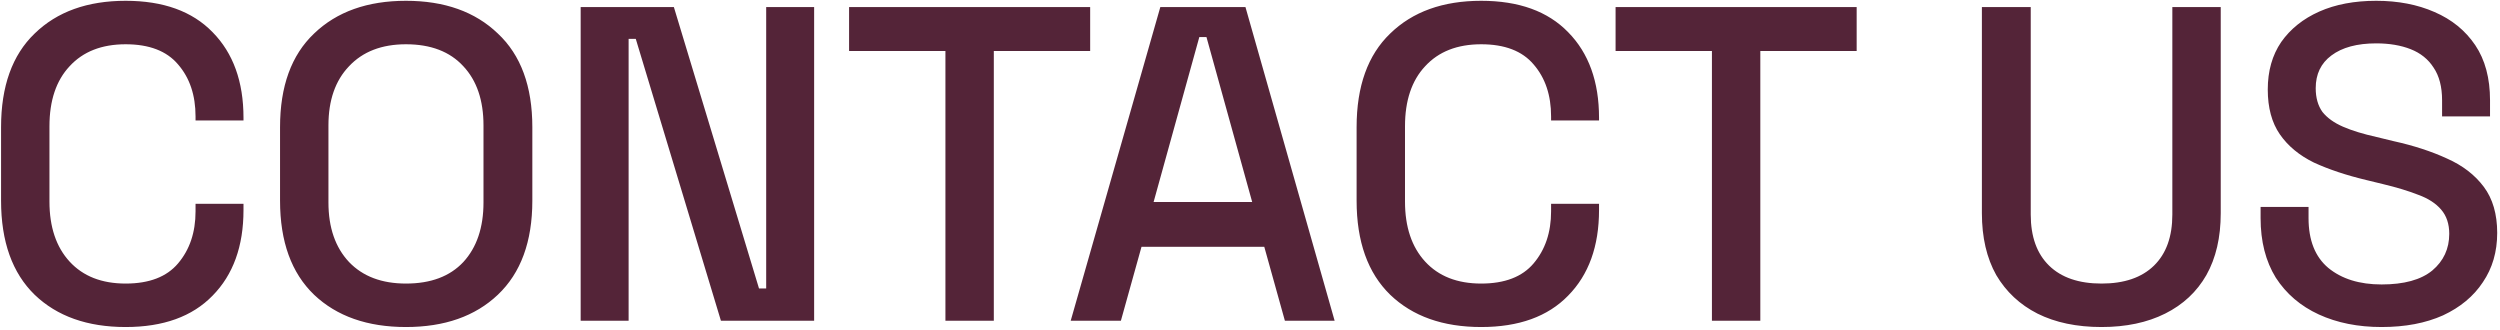 <svg width="530" height="70" viewBox="0 0 530 70" fill="none" xmlns="http://www.w3.org/2000/svg">
<path d="M26.635 69.33C18.528 69.33 12.1 67.05 7.35 62.49C2.6 57.867 0.225 51.217 0.225 42.54V26.96C0.225 18.283 2.6 11.665 7.35 7.105C12.1 2.482 18.528 0.17 26.635 0.17C34.615 0.17 40.758 2.387 45.065 6.82C49.435 11.253 51.62 17.302 51.62 24.965V25.535H41.455V24.68C41.455 20.183 40.22 16.51 37.75 13.66C35.343 10.81 31.638 9.385 26.635 9.385C21.568 9.385 17.61 10.937 14.76 14.04C11.91 17.08 10.485 21.323 10.485 26.77V42.73C10.485 48.113 11.91 52.357 14.76 55.46C17.61 58.563 21.568 60.115 26.635 60.115C31.638 60.115 35.343 58.69 37.75 55.84C40.22 52.927 41.455 49.253 41.455 44.82V43.205H51.62V44.535C51.62 52.198 49.435 58.247 45.065 62.68C40.758 67.113 34.615 69.33 26.635 69.33ZM86.065 69.33C77.895 69.33 71.403 67.05 66.59 62.49C61.777 57.867 59.37 51.217 59.37 42.54V26.96C59.37 18.283 61.777 11.665 66.59 7.105C71.403 2.482 77.895 0.17 86.065 0.17C94.235 0.17 100.727 2.482 105.54 7.105C110.417 11.665 112.855 18.283 112.855 26.96V42.54C112.855 51.217 110.417 57.867 105.54 62.49C100.727 67.05 94.235 69.33 86.065 69.33ZM86.065 60.115C91.322 60.115 95.375 58.595 98.225 55.555C101.075 52.452 102.5 48.24 102.5 42.92V26.58C102.5 21.26 101.075 17.08 98.225 14.04C95.375 10.937 91.322 9.385 86.065 9.385C80.935 9.385 76.913 10.937 74 14.04C71.087 17.08 69.63 21.26 69.63 26.58V42.92C69.63 48.24 71.087 52.452 74 55.555C76.913 58.595 80.935 60.115 86.065 60.115ZM123.101 68V1.5H142.861L160.911 61.16H162.431V1.5H172.596V68H152.836L134.786 8.245H133.266V68H123.101ZM200.43 68V10.81H180.005V1.5H231.115V10.81H210.69V68H200.43ZM226.988 68L245.988 1.5H264.038L282.943 68H272.398L268.028 52.325H241.998L237.628 68H226.988ZM244.563 42.825H265.463L255.773 7.865H254.253L244.563 42.825ZM314.01 69.33C305.903 69.33 299.475 67.05 294.725 62.49C289.975 57.867 287.6 51.217 287.6 42.54V26.96C287.6 18.283 289.975 11.665 294.725 7.105C299.475 2.482 305.903 0.17 314.01 0.17C321.99 0.17 328.133 2.387 332.44 6.82C336.81 11.253 338.995 17.302 338.995 24.965V25.535H328.83V24.68C328.83 20.183 327.595 16.51 325.125 13.66C322.718 10.81 319.013 9.385 314.01 9.385C308.943 9.385 304.985 10.937 302.135 14.04C299.285 17.08 297.86 21.323 297.86 26.77V42.73C297.86 48.113 299.285 52.357 302.135 55.46C304.985 58.563 308.943 60.115 314.01 60.115C319.013 60.115 322.718 58.69 325.125 55.84C327.595 52.927 328.83 49.253 328.83 44.82V43.205H338.995V44.535C338.995 52.198 336.81 58.247 332.44 62.68C328.133 67.113 321.99 69.33 314.01 69.33ZM362.928 68V10.81H342.503V1.5H393.613V10.81H373.188V68H362.928ZM445.526 69.33C440.27 69.33 435.741 68.38 431.941 66.48C428.205 64.58 425.291 61.857 423.201 58.31C421.175 54.7 420.161 50.33 420.161 45.2V1.5H430.516V45.485C430.516 50.172 431.815 53.782 434.411 56.315C437.008 58.848 440.713 60.115 445.526 60.115C450.34 60.115 454.045 58.848 456.641 56.315C459.238 53.782 460.536 50.172 460.536 45.485V1.5H470.796V45.2C470.796 50.33 469.783 54.7 467.756 58.31C465.73 61.857 462.816 64.58 459.016 66.48C455.216 68.38 450.72 69.33 445.526 69.33ZM504.896 69.33C499.893 69.33 495.459 68.443 491.596 66.67C487.733 64.897 484.693 62.3 482.476 58.88C480.323 55.397 479.246 51.185 479.246 46.245V43.87H489.411V46.245C489.411 50.932 490.804 54.447 493.591 56.79C496.441 59.133 500.21 60.305 504.896 60.305C509.646 60.305 513.225 59.323 515.631 57.36C518.038 55.333 519.241 52.737 519.241 49.57C519.241 47.48 518.671 45.77 517.531 44.44C516.391 43.11 514.776 42.065 512.686 41.305C510.596 40.482 508.095 39.722 505.181 39.025L501.666 38.17C497.423 37.157 493.718 35.922 490.551 34.465C487.448 32.945 485.041 30.95 483.331 28.48C481.621 26.01 480.766 22.843 480.766 18.98C480.766 15.053 481.716 11.697 483.616 8.91C485.579 6.123 488.271 3.97 491.691 2.45C495.111 0.93 499.133 0.17 503.756 0.17C508.38 0.17 512.496 0.962 516.106 2.545C519.78 4.128 522.661 6.472 524.751 9.575C526.841 12.678 527.886 16.573 527.886 21.26V24.68H517.721V21.26C517.721 18.41 517.12 16.098 515.916 14.325C514.776 12.552 513.161 11.253 511.071 10.43C508.981 9.607 506.543 9.195 503.756 9.195C499.703 9.195 496.536 10.05 494.256 11.76C492.039 13.407 490.931 15.718 490.931 18.695C490.931 20.722 491.406 22.4 492.356 23.73C493.369 24.997 494.826 26.042 496.726 26.865C498.626 27.688 501.001 28.417 503.851 29.05L507.366 29.905C511.673 30.855 515.473 32.09 518.766 33.61C522.059 35.067 524.656 37.062 526.556 39.595C528.456 42.128 529.406 45.39 529.406 49.38C529.406 53.37 528.393 56.853 526.366 59.83C524.403 62.807 521.585 65.15 517.911 66.86C514.238 68.507 509.9 69.33 504.896 69.33Z" fill="#542438"/>
</svg>
